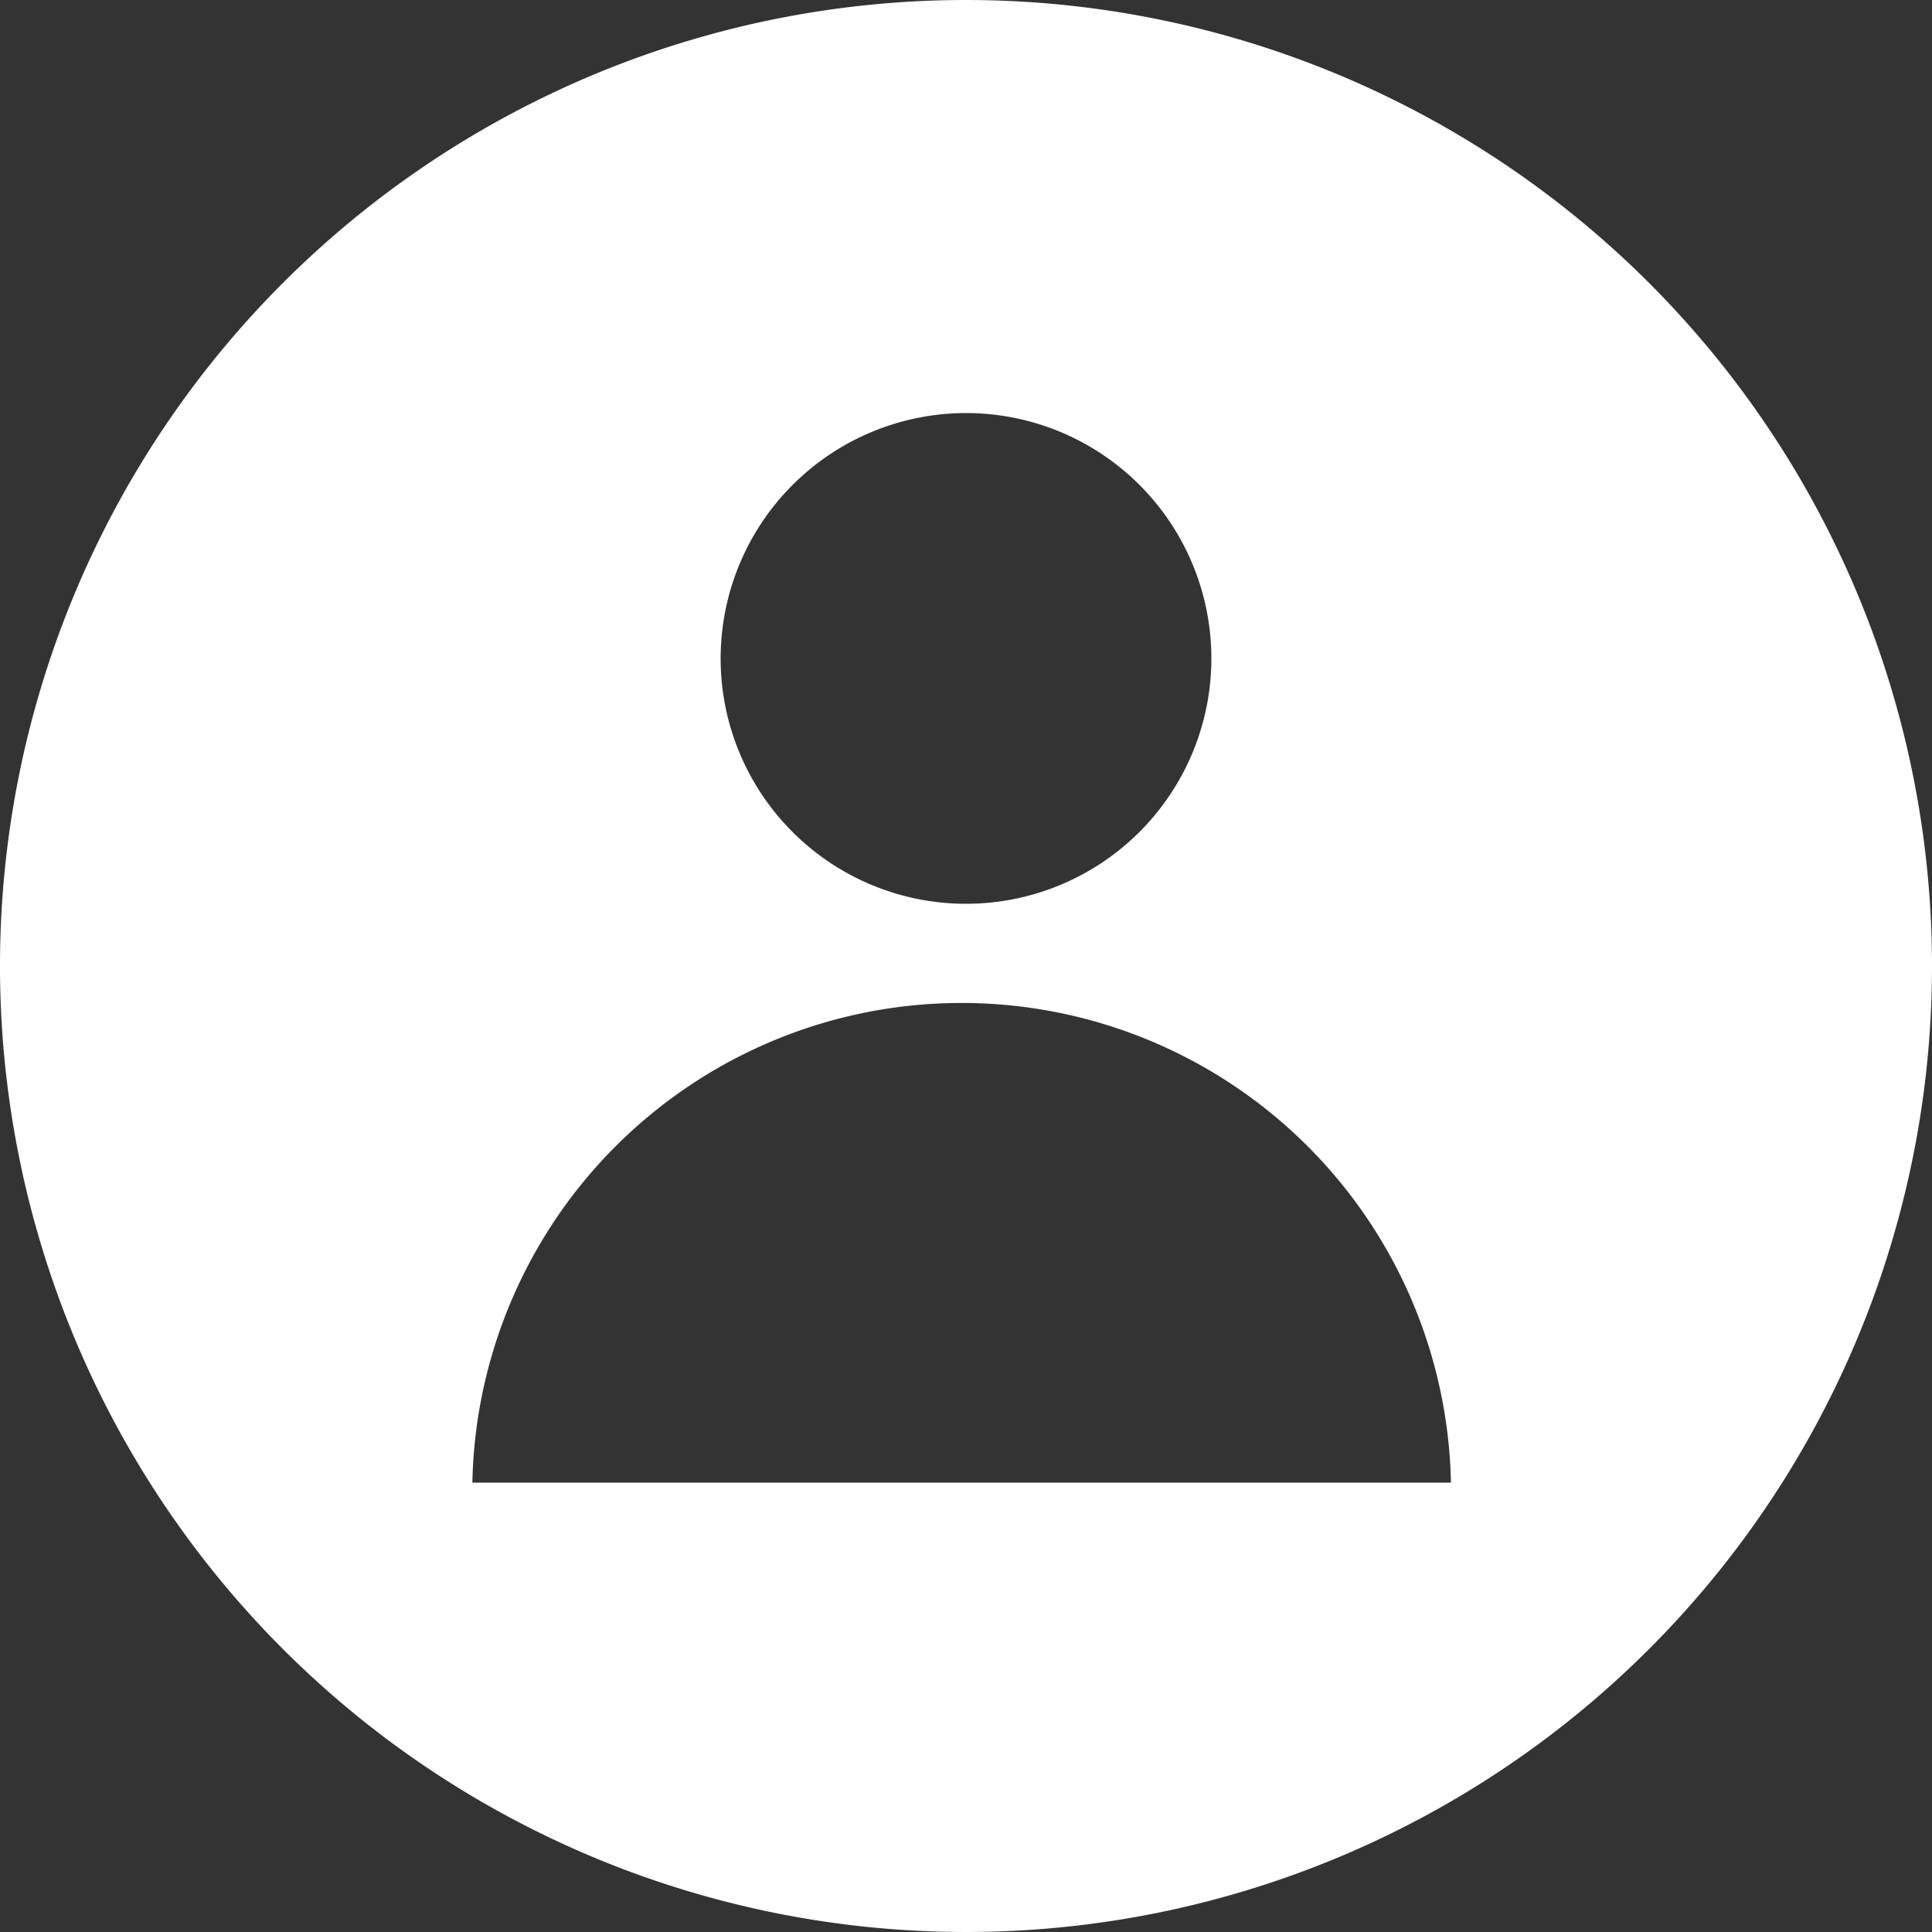 <svg id="be2d6016-dc68-4533-a306-0f0298f4c58f" data-name="Layer 1" xmlns="http://www.w3.org/2000/svg" viewBox="0 0 100 100"><rect x="0" y="0" width="100" height="100" fill="#333333" stroke="none"/><title>member</title><path d="M50,0a50,50,0,1,0,50,50A50,50,0,0,0,50,0Zm0,21.38a12.7,12.7,0,1,1-12.7,12.7A12.71,12.71,0,0,1,50,21.38ZM24.45,76.74a25.33,25.33,0,0,1,50.65,0Z" transform="translate(0 0)" style="fill:#fff"/></svg>